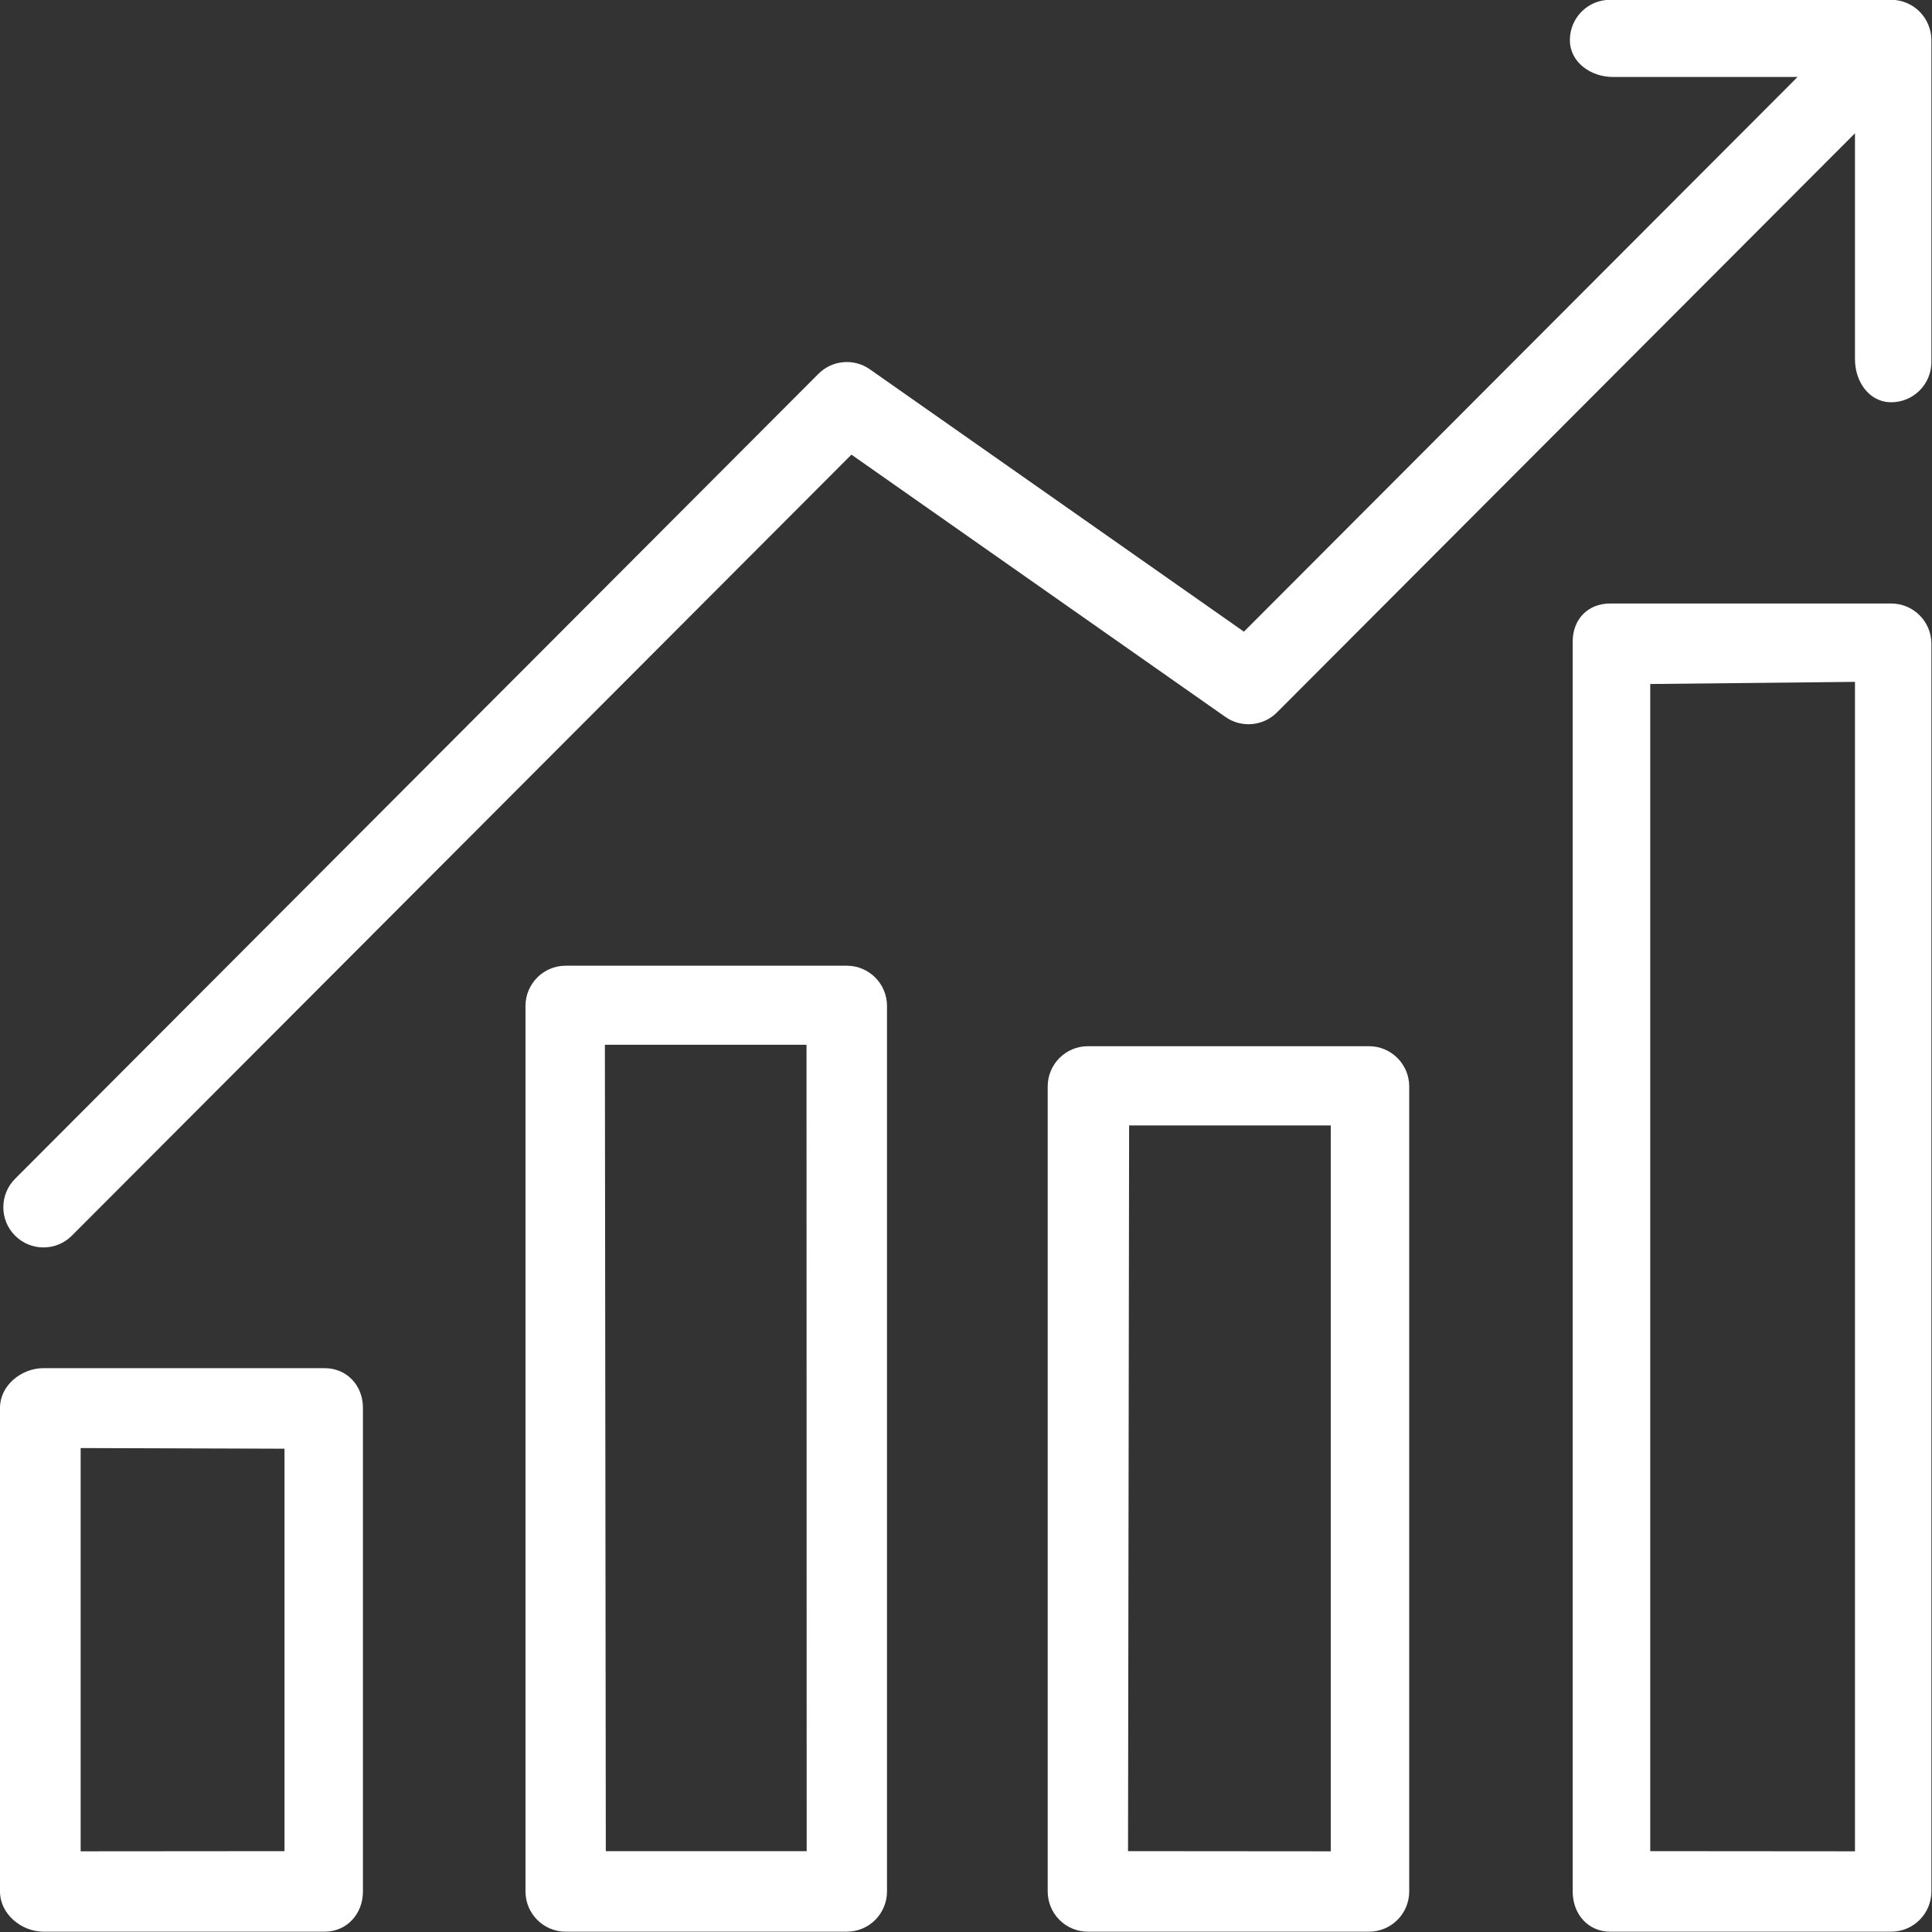 <svg xmlns="http://www.w3.org/2000/svg" xmlns:xlink="http://www.w3.org/1999/xlink" preserveAspectRatio="xMidYMid" width="47.91" height="47.91" viewBox="0 0 47.91 47.91">
  <rect x="0" y="0" width="47.91" height="47.91" fill="#333333" stroke="none"/>
  <defs>
    <style>
      .cls-1 {
        fill: #fff;
        fill-rule: evenodd;
      }
    </style>
  </defs>
  <path d="M47.818,0.612 C47.869,0.734 47.895,0.863 47.895,0.994 L47.895,8.977 C47.895,9.529 47.449,9.975 46.899,9.975 C46.348,9.975 46.000,9.460 46.000,8.909 L46.000,3.305 L31.665,17.668 C31.323,18.009 30.784,18.057 30.390,17.780 L21.114,11.274 L1.782,30.642 C1.588,30.837 1.333,30.934 1.078,30.934 C0.823,30.934 0.568,30.837 0.374,30.642 C-0.015,30.253 -0.015,29.621 0.374,29.232 L20.296,9.270 C20.636,8.928 21.175,8.880 21.571,9.158 L30.847,15.664 L44.576,1.909 L40.000,1.909 C39.449,1.909 38.930,1.545 38.930,0.993 C38.930,0.442 39.376,-0.005 39.926,-0.005 L46.898,-0.005 C47.028,-0.005 47.158,0.022 47.280,0.072 C47.523,0.173 47.717,0.368 47.818,0.612 ZM1.078,33.928 L8.051,33.928 C8.601,33.928 9.000,34.358 9.000,34.909 L9.000,46.909 C9.000,47.460 8.601,47.902 8.051,47.902 L1.078,47.902 C0.527,47.902 -0.000,47.460 -0.000,46.909 L-0.000,34.909 C-0.000,34.358 0.527,33.928 1.078,33.928 ZM2.000,45.909 L7.055,45.905 L7.055,35.925 L2.000,35.909 L2.000,45.909 ZM14.027,23.948 L21.000,23.948 C21.551,23.948 21.996,24.396 21.996,24.946 L21.996,46.903 C21.996,47.455 21.551,47.902 21.000,47.902 L14.027,47.902 C13.477,47.902 13.031,47.455 13.031,46.903 L13.031,24.946 C13.031,24.396 13.477,23.948 14.027,23.948 ZM15.023,45.905 L20.004,45.905 L20.000,25.909 L15.000,25.909 L15.023,45.905 ZM26.977,25.944 L33.949,25.944 C34.500,25.944 34.946,26.392 34.946,26.942 L34.946,46.903 C34.946,47.455 34.500,47.902 33.949,47.902 L26.977,47.902 C26.426,47.902 25.981,47.455 25.981,46.903 L25.981,26.942 C25.981,26.392 26.426,25.944 26.977,25.944 ZM33.000,45.909 L33.000,27.909 L28.000,27.909 L27.973,45.905 L33.000,45.909 ZM39.927,14.966 L46.899,14.966 C47.449,14.966 47.895,15.413 47.895,15.964 L47.895,46.903 C47.895,47.455 47.449,47.902 46.899,47.902 L39.927,47.902 C39.377,47.902 39.000,47.460 39.000,46.909 L39.000,15.908 C39.000,15.358 39.377,14.966 39.927,14.966 ZM40.923,45.905 L46.000,45.909 L46.000,16.909 L40.923,16.962 L40.923,45.905 Z" class="cls-1"/>
</svg>
